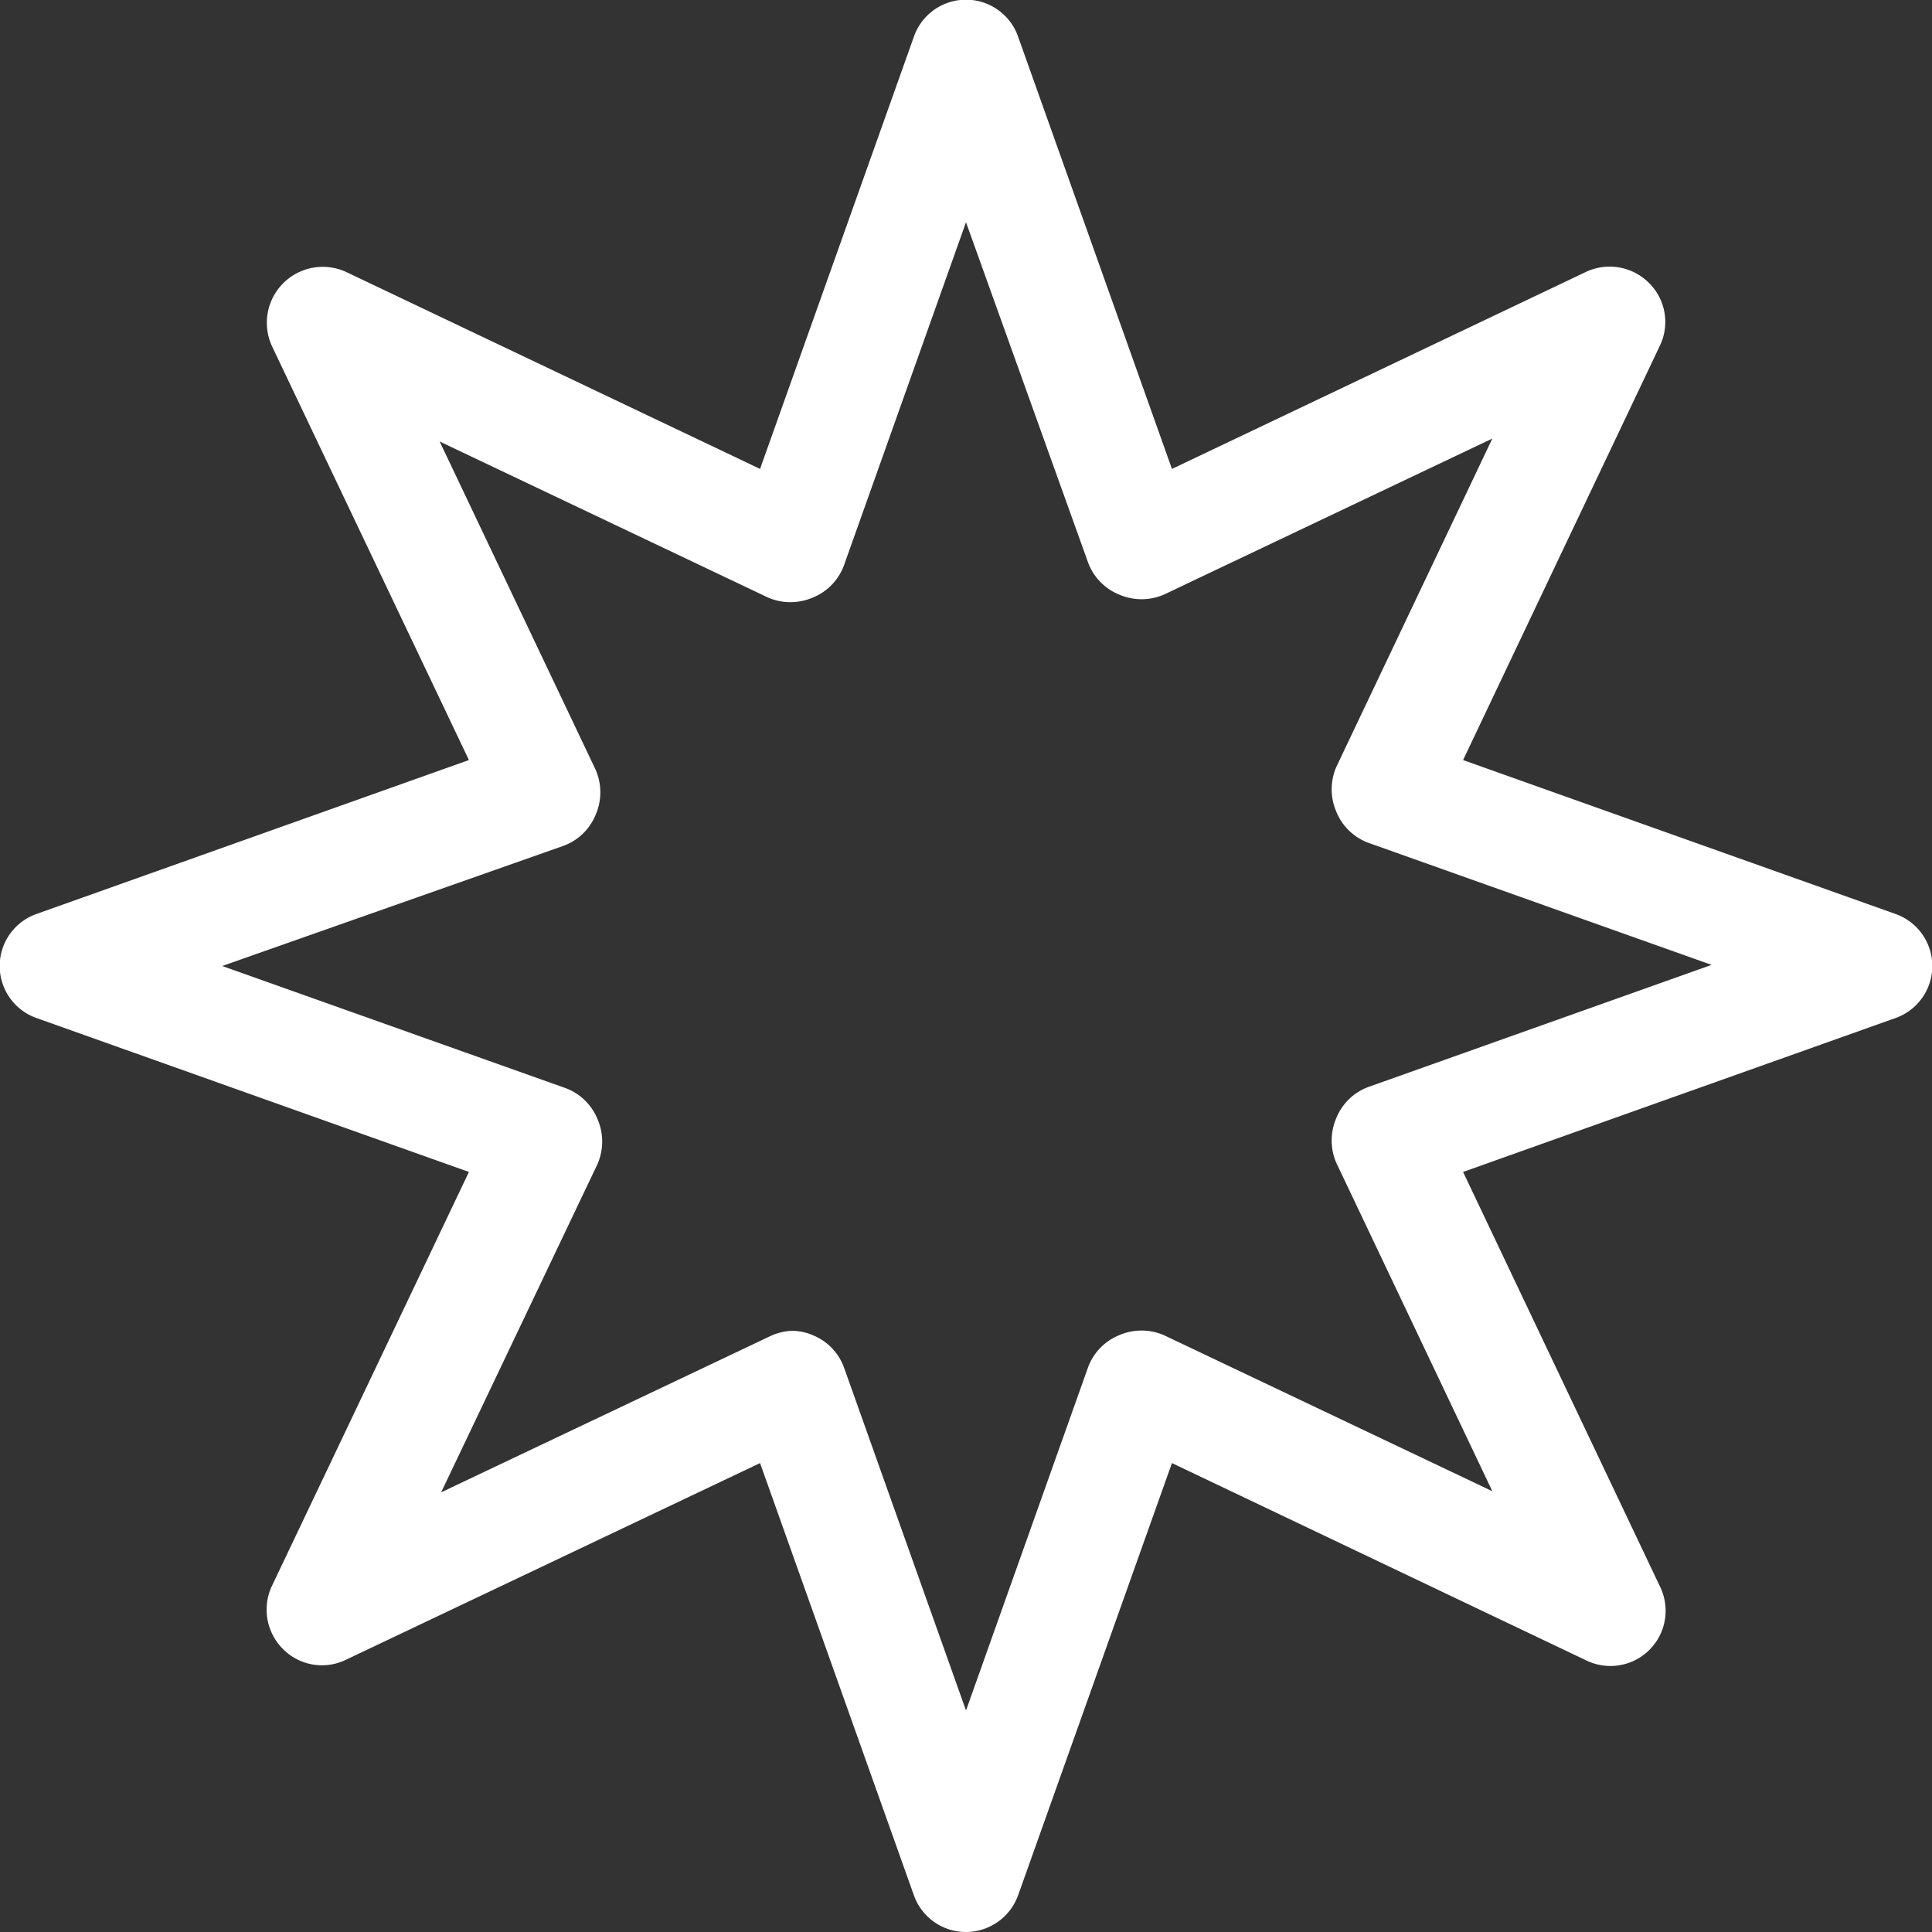 <svg xmlns="http://www.w3.org/2000/svg" viewBox="0 0 52.16 52.16"><rect x="0" y="0" width="52.16" height="52.16" fill="#333333" stroke="none"/><defs><style>.cls-1{fill:#fff;}</style></defs><title>Asset 49</title><g id="Layer_2" data-name="Layer 2"><g id="_Layer_" data-name="&lt;Layer&gt;"><path class="cls-1" d="M26.08,52.16a1.49,1.49,0,0,1-1.41-1L20.52,39.5,9.34,44.81a1.48,1.48,0,0,1-1.7-.29,1.5,1.5,0,0,1-.3-1.7l5.32-11.18L1,27.49a1.49,1.49,0,0,1,0-2.82l11.66-4.15L7.34,9.34a1.51,1.51,0,0,1,2-2l11.18,5.32L24.67,1a1.49,1.49,0,0,1,2.82,0l4.15,11.66L42.82,7.34a1.5,1.5,0,0,1,1.7.3,1.48,1.48,0,0,1,.29,1.7L39.5,20.52l11.66,4.15a1.49,1.49,0,0,1,0,2.82L39.5,31.64l5.31,11.18a1.49,1.49,0,0,1-2,2L31.64,39.5,27.49,51.16A1.5,1.5,0,0,1,26.08,52.16Zm-4.7-16.23a1.42,1.42,0,0,1,.57.12,1.49,1.49,0,0,1,.84.88l3.29,9.25,3.29-9.25a1.49,1.49,0,0,1,.84-.88,1.52,1.52,0,0,1,1.22,0l8.86,4.21-4.21-8.86a1.52,1.52,0,0,1,0-1.22,1.49,1.49,0,0,1,.88-.84l9.25-3.29-9.25-3.29a1.49,1.49,0,0,1-.88-.84,1.52,1.52,0,0,1,0-1.22l4.21-8.86-8.86,4.21a1.52,1.52,0,0,1-1.22,0,1.49,1.49,0,0,1-.84-.88L26.08,6l-3.29,9.25a1.49,1.49,0,0,1-.84.88,1.52,1.52,0,0,1-1.22,0l-8.86-4.21,4.21,8.86a1.52,1.52,0,0,1,0,1.22,1.49,1.49,0,0,1-.88.84L6,26.08l9.25,3.29a1.49,1.49,0,0,1,.88.84,1.52,1.52,0,0,1,0,1.22l-4.22,8.86,8.87-4.21A1.51,1.51,0,0,1,21.38,35.93Z"/></g></g></svg>